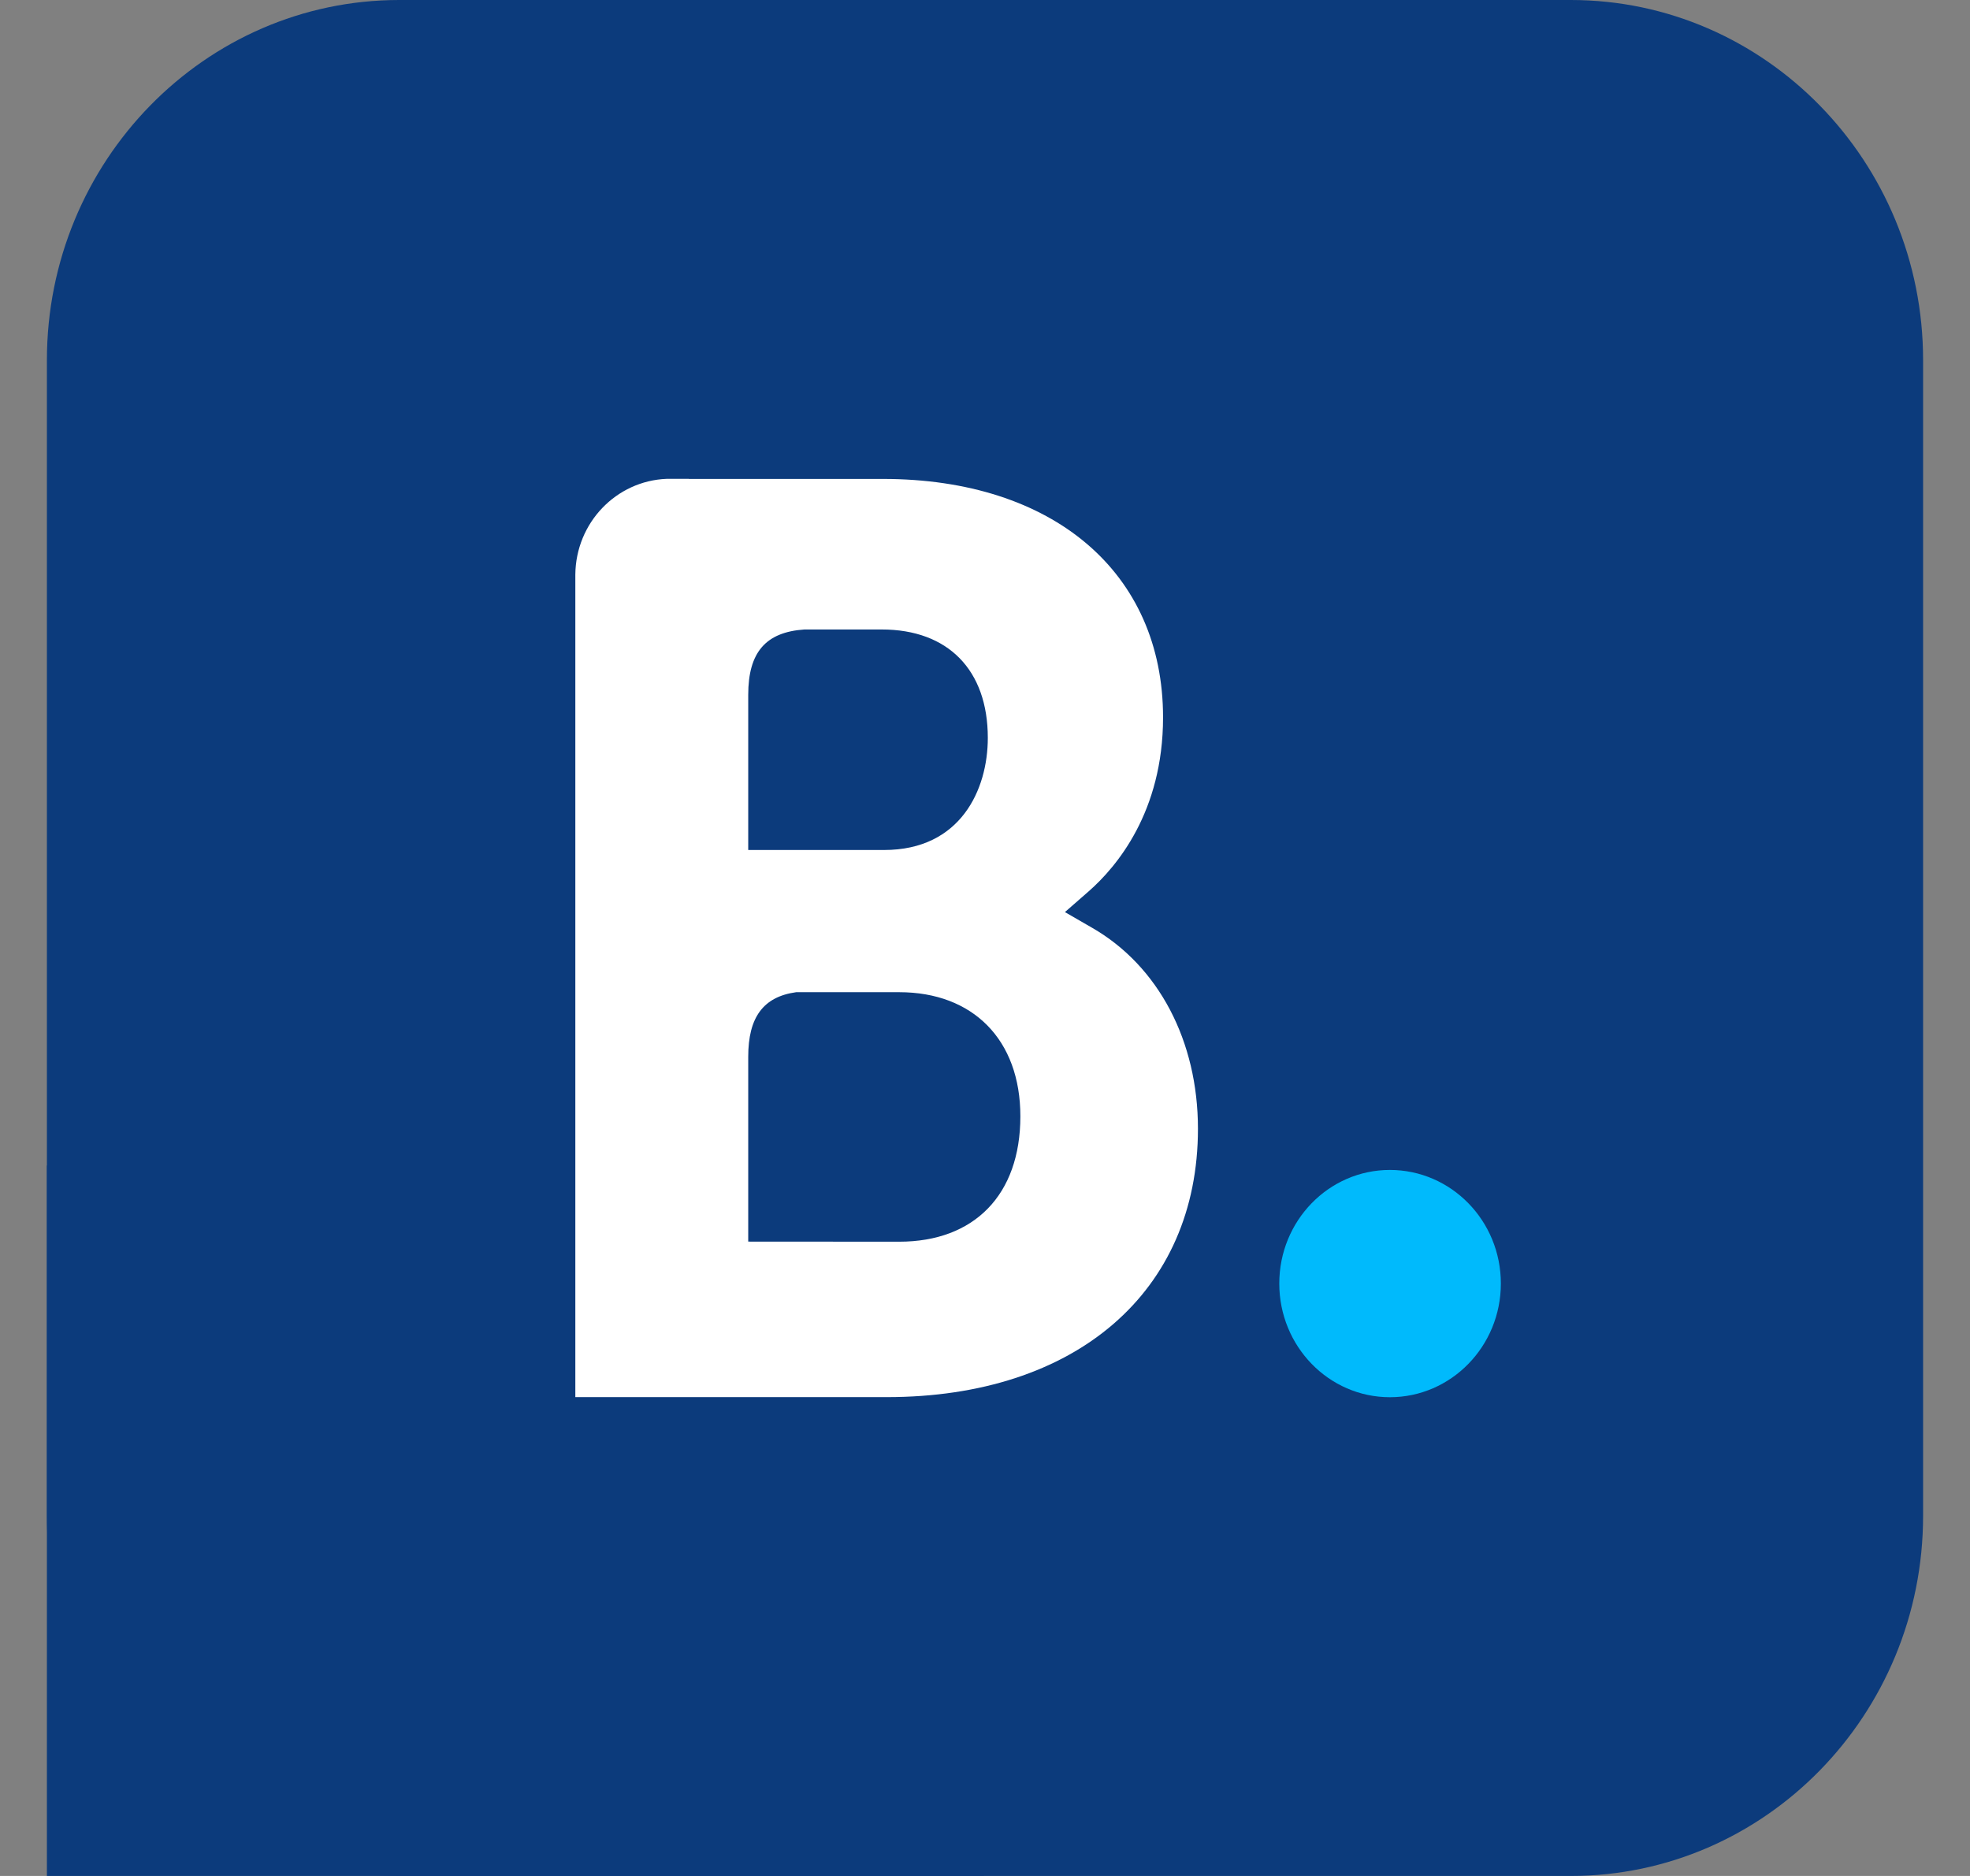 <svg width="21" height="20" viewBox="0 0 21 20" fill="none" xmlns="http://www.w3.org/2000/svg">
<rect x="0" y="0" width="21" height="20" fill="#808080" stroke="none"/>
<g clip-path="url(#clip0_4_3259)">
<path fill-rule="evenodd" clip-rule="evenodd" d="M20.5 3.84C20.5 1.721 18.817 0 16.744 0H4.256C2.184 0 0.5 1.721 0.5 3.84V16.16C0.5 18.279 2.184 20 4.256 20H16.744C18.817 20 20.5 18.279 20.5 16.16L20.5 3.84Z" fill="#0C3B7C"/>
<path fill-rule="evenodd" clip-rule="evenodd" d="M0.5 12.426H10.489V20.001H0.5L0.5 12.426Z" fill="#0C3B7C"/>
<path d="M9.586 13.238L7.976 13.237V11.267C7.976 10.847 8.135 10.627 8.487 10.578H9.586C10.37 10.578 10.877 11.083 10.877 11.901C10.877 12.741 10.383 13.238 9.586 13.238ZM7.976 7.926V7.408C7.976 6.954 8.163 6.739 8.575 6.711H9.399C10.106 6.711 10.53 7.143 10.53 7.867C10.53 8.419 10.239 9.062 9.425 9.062H7.976V7.926ZM11.643 9.892L11.352 9.724L11.606 9.502C11.902 9.242 12.398 8.657 12.398 7.648C12.398 6.103 11.226 5.106 9.412 5.106H7.343V5.105H7.107C6.569 5.126 6.138 5.573 6.133 6.126V14.895H9.453C11.469 14.895 12.77 13.772 12.77 12.034C12.77 11.098 12.35 10.299 11.643 9.892Z" fill="white"/>
<path d="M13.637 13.684C13.637 13.015 14.165 12.473 14.816 12.473C15.469 12.473 15.999 13.015 15.999 13.684C15.999 14.353 15.469 14.896 14.816 14.896C14.165 14.896 13.637 14.353 13.637 13.684Z" fill="#00BAFC"/>
</g>
<defs>
<clipPath id="clip0_4_3259">
<rect width="20" height="20" fill="white" transform="translate(0.5)"/>
</clipPath>
</defs>
</svg>
